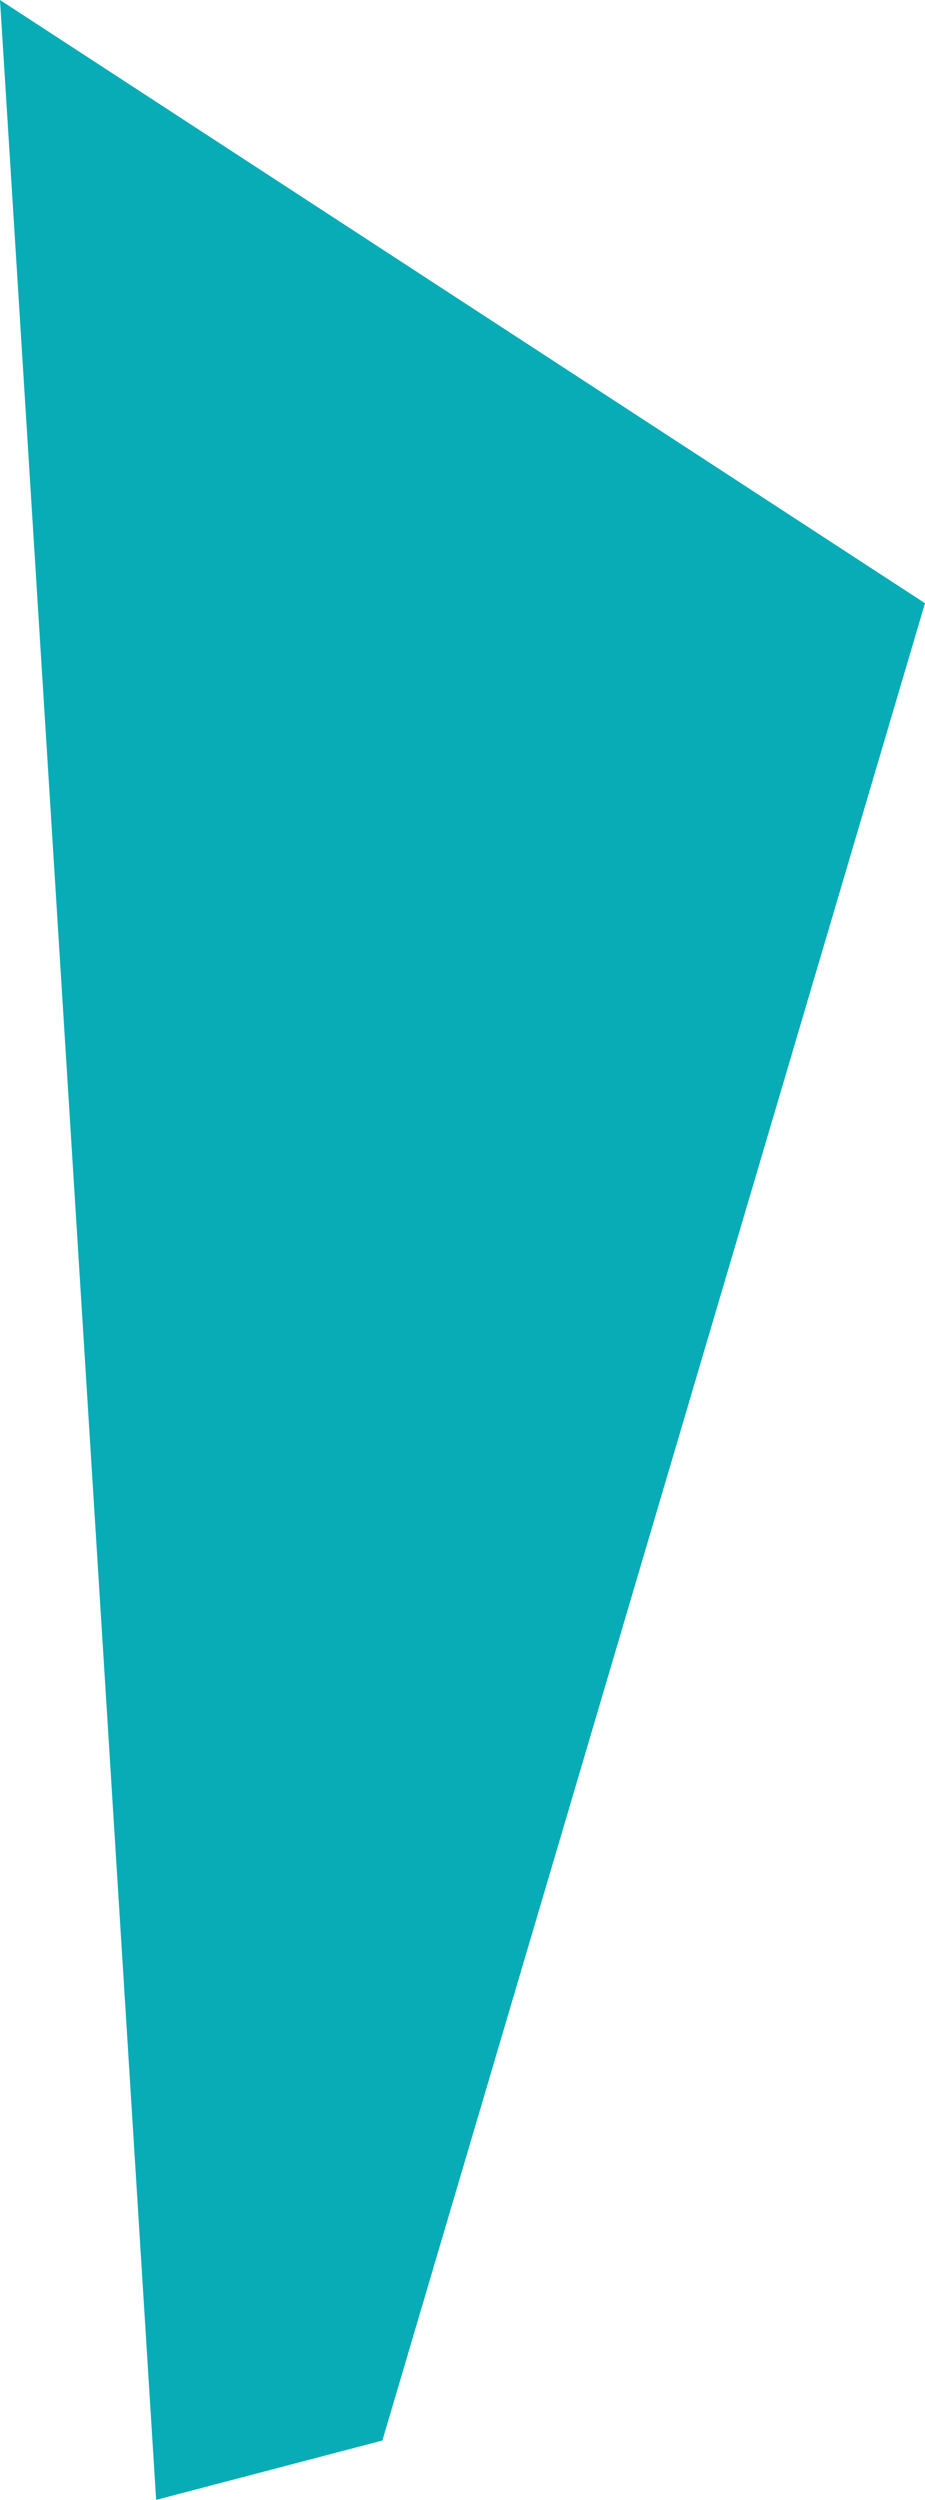 <svg xmlns="http://www.w3.org/2000/svg" width="49.517" height="133.729" viewBox="0 0 49.517 133.729">
  <path id="Path_907" data-name="Path 907" d="M1024.33,122.949,974.814,90.68l8.358,133.729,12.112-3.176Z" transform="translate(-974.814 -90.68)" fill="#08acb7"/>
</svg>
